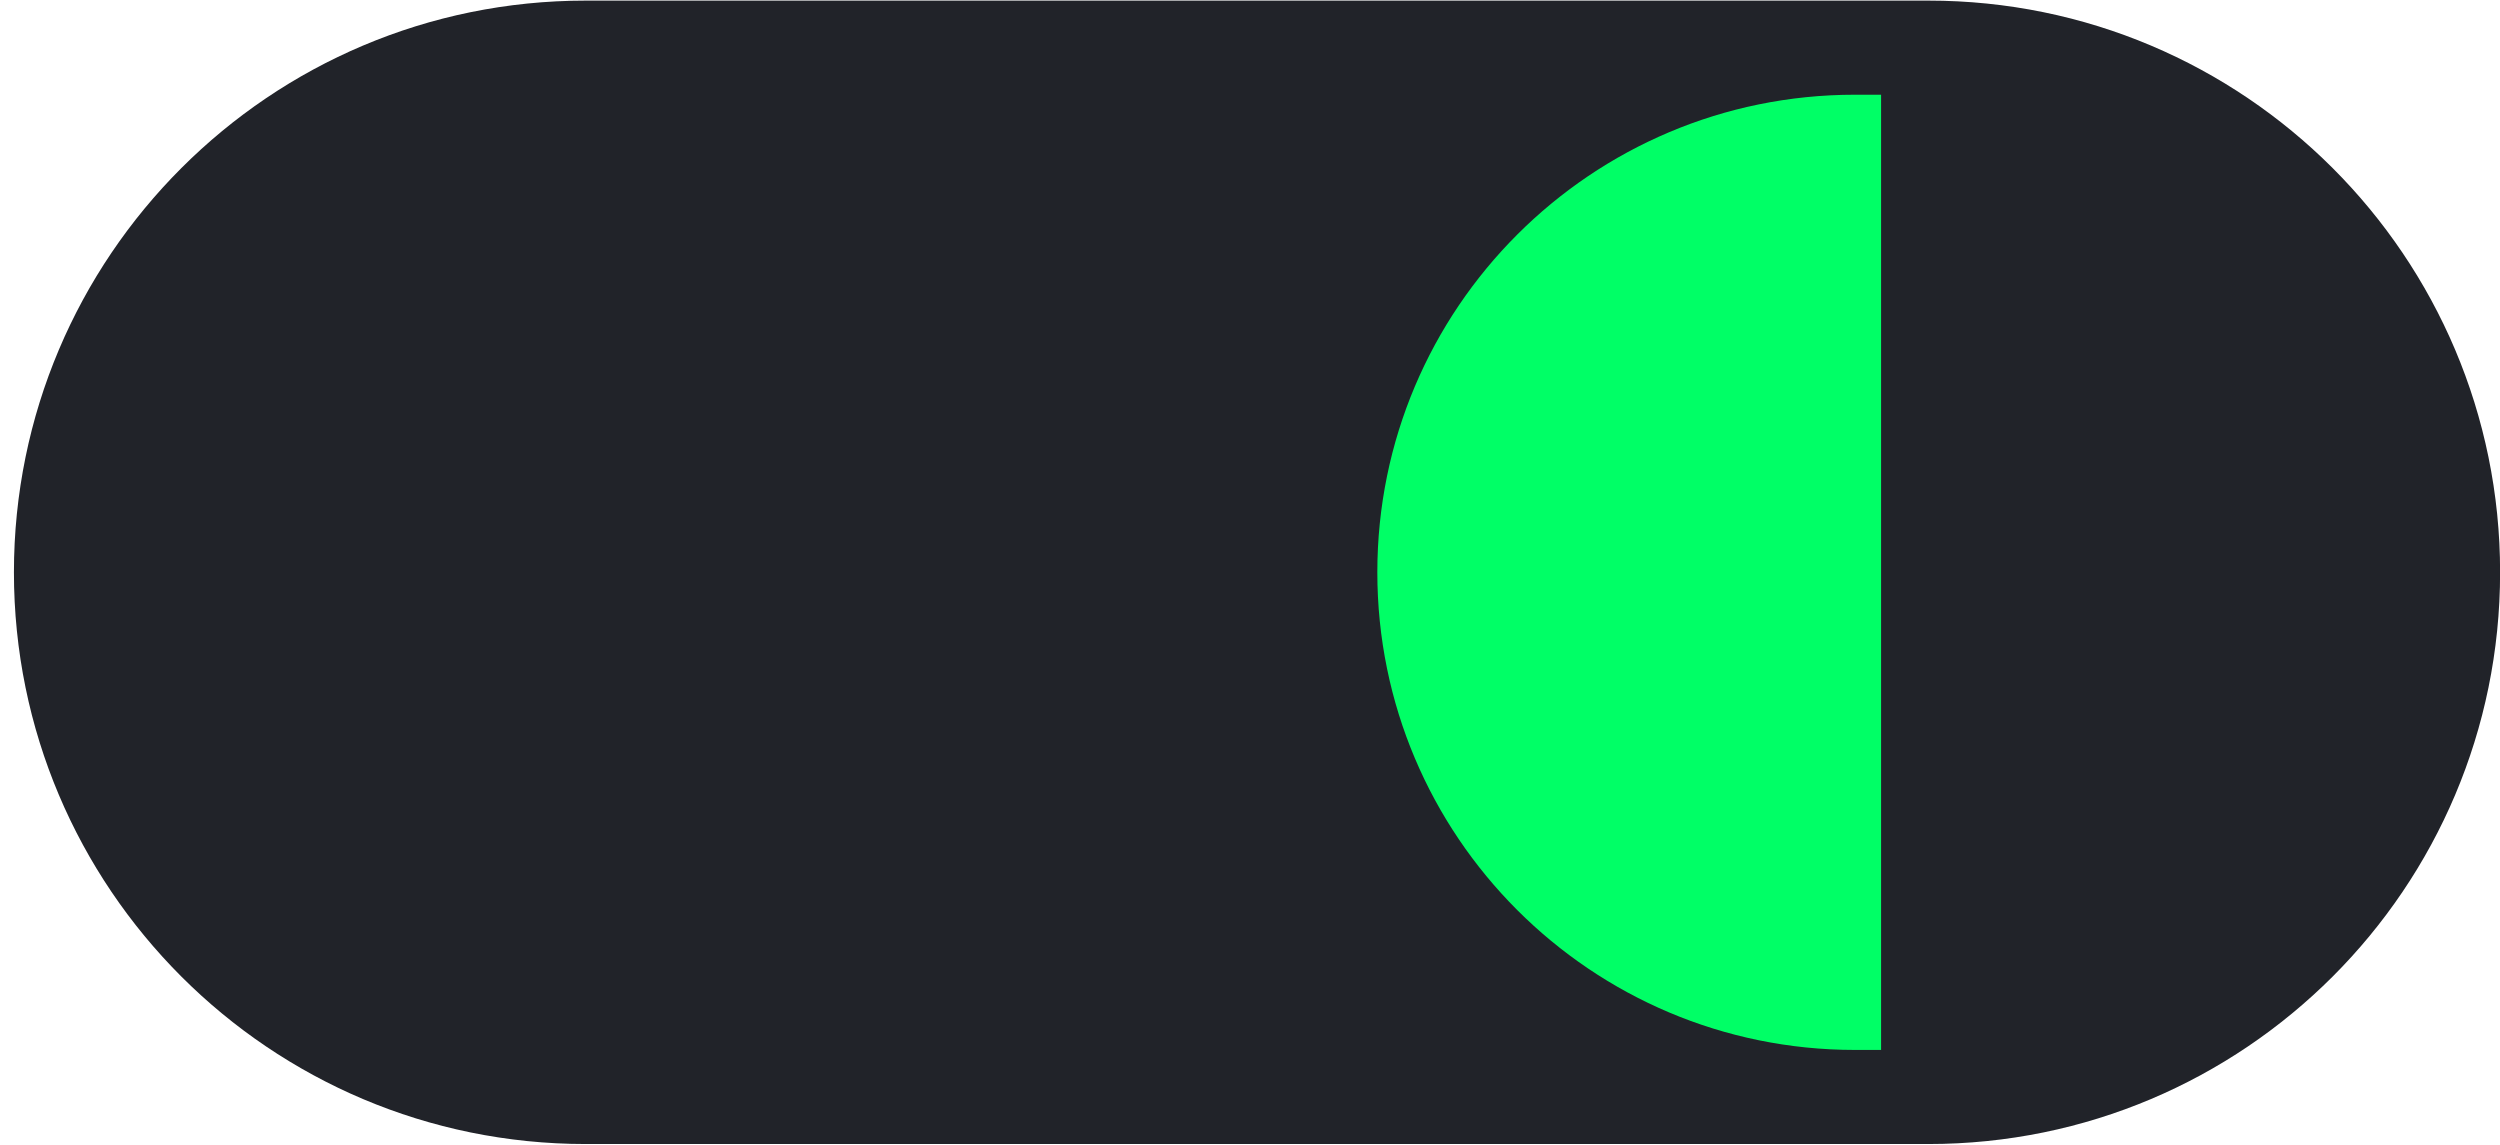 <svg xmlns="http://www.w3.org/2000/svg" width="131" height="60" viewBox="0 0 131 60" fill="none"><path d="M0.73 29.99C0.73 13.445 14.143 0.032 30.688 0.032H101.047C117.592 0.032 131.005 13.445 131.005 29.99C131.005 46.535 117.592 59.947 101.047 59.947H30.688C14.143 59.947 0.73 46.535 0.73 29.99Z" fill="#212329"></path><path d="M98.569 55.017V4.963H97.199C83.377 4.963 72.172 16.168 72.172 29.99C72.172 43.812 83.377 55.017 97.199 55.017H98.569Z" fill="#00FF66"></path></svg>